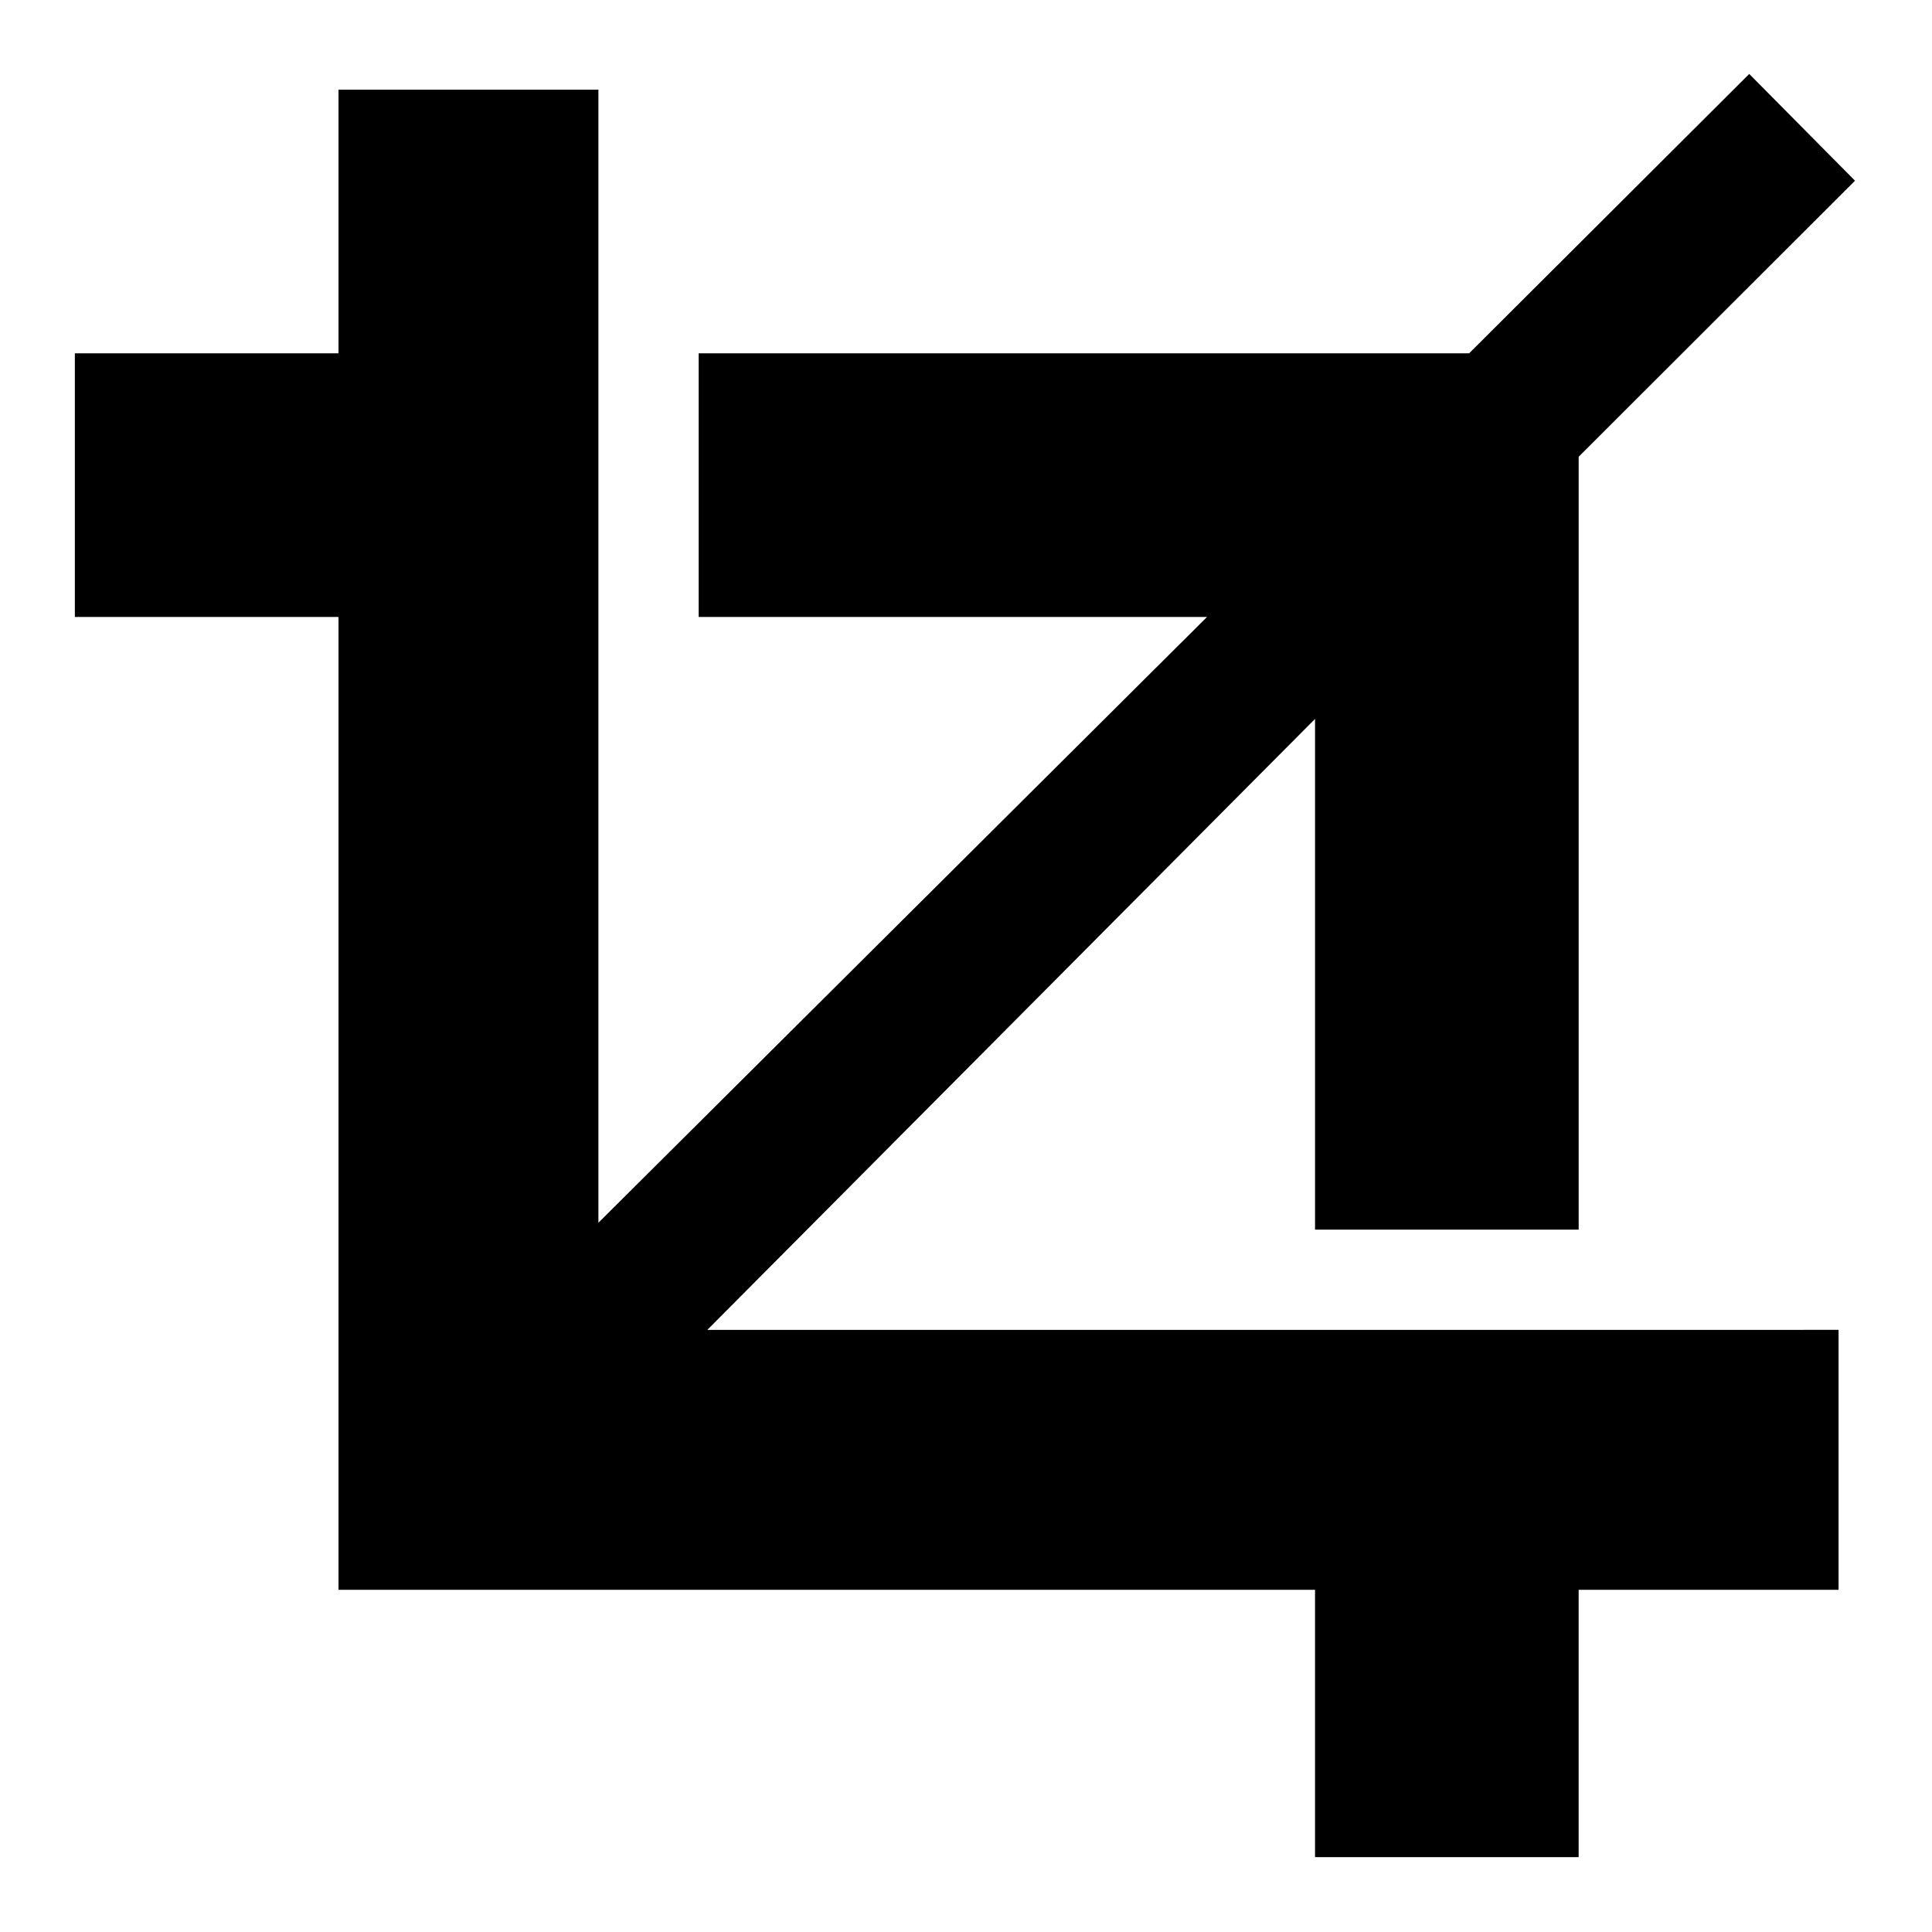 <?xml version="1.0" encoding="UTF-8"?>
<!-- Uploaded to: ICON Repo, www.svgrepo.com, Generator: ICON Repo Mixer Tools -->
<svg fill="#000000" width="800px" height="800px" version="1.1" viewBox="144 144 512 512" xmlns="http://www.w3.org/2000/svg">
 <path d="m493.04 496.43h-161.59l161.05-161.91v135.34h69.863v-204.81l73.234-73.16-28.031-28.293-74.23 74.035h-204.18v69.867h134.72l-161.29 160.54v-300.27h-68.879v69.863h-69.867v69.867h69.867v257.81h258.79v70.848h69.863v-70.848h68.879v-68.883z"/>
</svg>